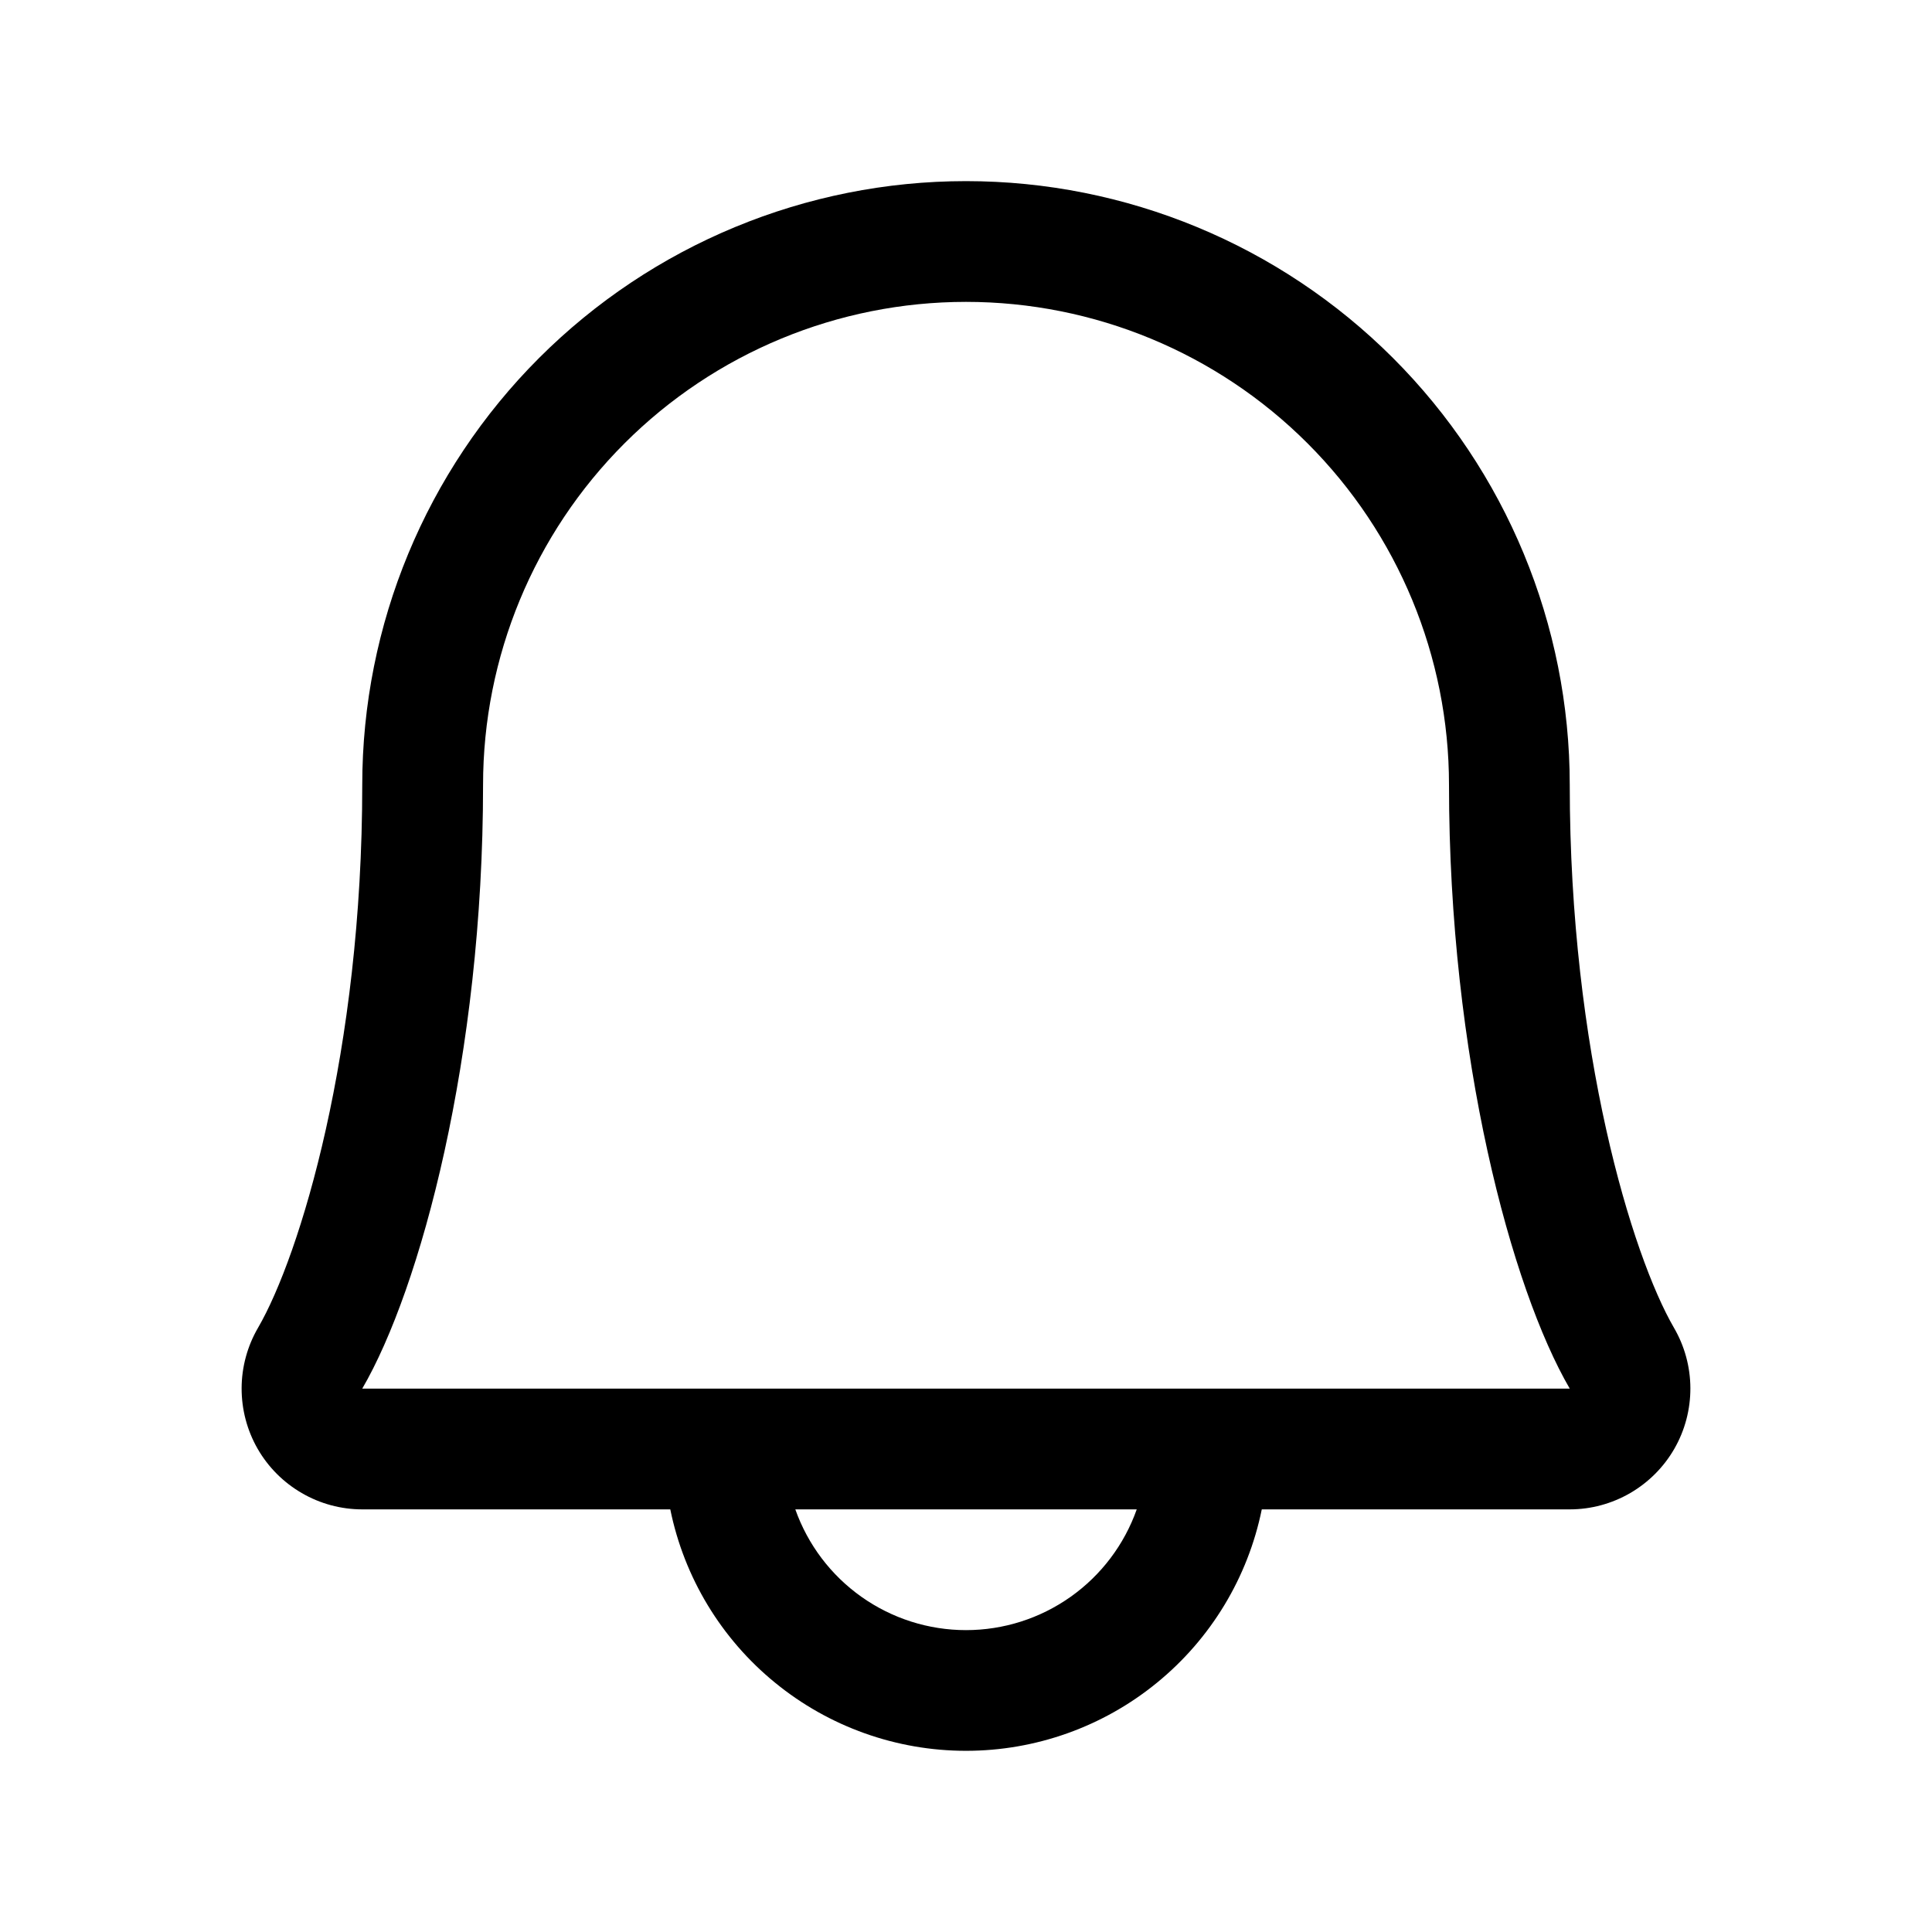 <?xml version="1.0" encoding="UTF-8"?>
<svg xmlns="http://www.w3.org/2000/svg" width="32" height="32" viewBox="0 0 32 32" fill="none">
  <path d="M27.726 21.992C27.032 20.797 26 17.416 26 13C26 10.348 24.947 7.804 23.072 5.929C21.196 4.054 18.653 3 16 3C13.348 3 10.805 4.054 8.929 5.929C7.054 7.804 6 10.348 6 13C6 17.418 4.968 20.797 4.274 21.992C4.097 22.296 4.003 22.642 4.002 22.993C4.001 23.345 4.092 23.691 4.267 23.996C4.442 24.301 4.695 24.554 4.999 24.73C5.303 24.907 5.649 25 6 25H11.102C11.332 26.129 11.946 27.144 12.839 27.872C13.731 28.601 14.848 28.999 16 28.999C17.153 28.999 18.27 28.601 19.162 27.872C20.055 27.144 20.669 26.129 20.899 25H26C26.352 25 26.697 24.906 27.001 24.73C27.305 24.553 27.558 24.3 27.733 23.995C27.908 23.69 27.999 23.344 27.998 22.993C27.997 22.641 27.903 22.296 27.726 21.992ZM16 27C15.38 27 14.775 26.807 14.269 26.449C13.763 26.091 13.38 25.585 13.173 25H18.828C18.621 25.585 18.238 26.091 17.732 26.449C17.226 26.807 16.621 27 16 27ZM6 23C6.963 21.345 8.001 17.51 8.001 13C8.001 10.878 8.843 8.843 10.344 7.343C11.844 5.843 13.879 5 16 5C18.122 5 20.157 5.843 21.657 7.343C23.158 8.843 24 10.878 24 13C24 17.506 25.035 21.341 26 23H6Z" fill="black"></path>
</svg>
